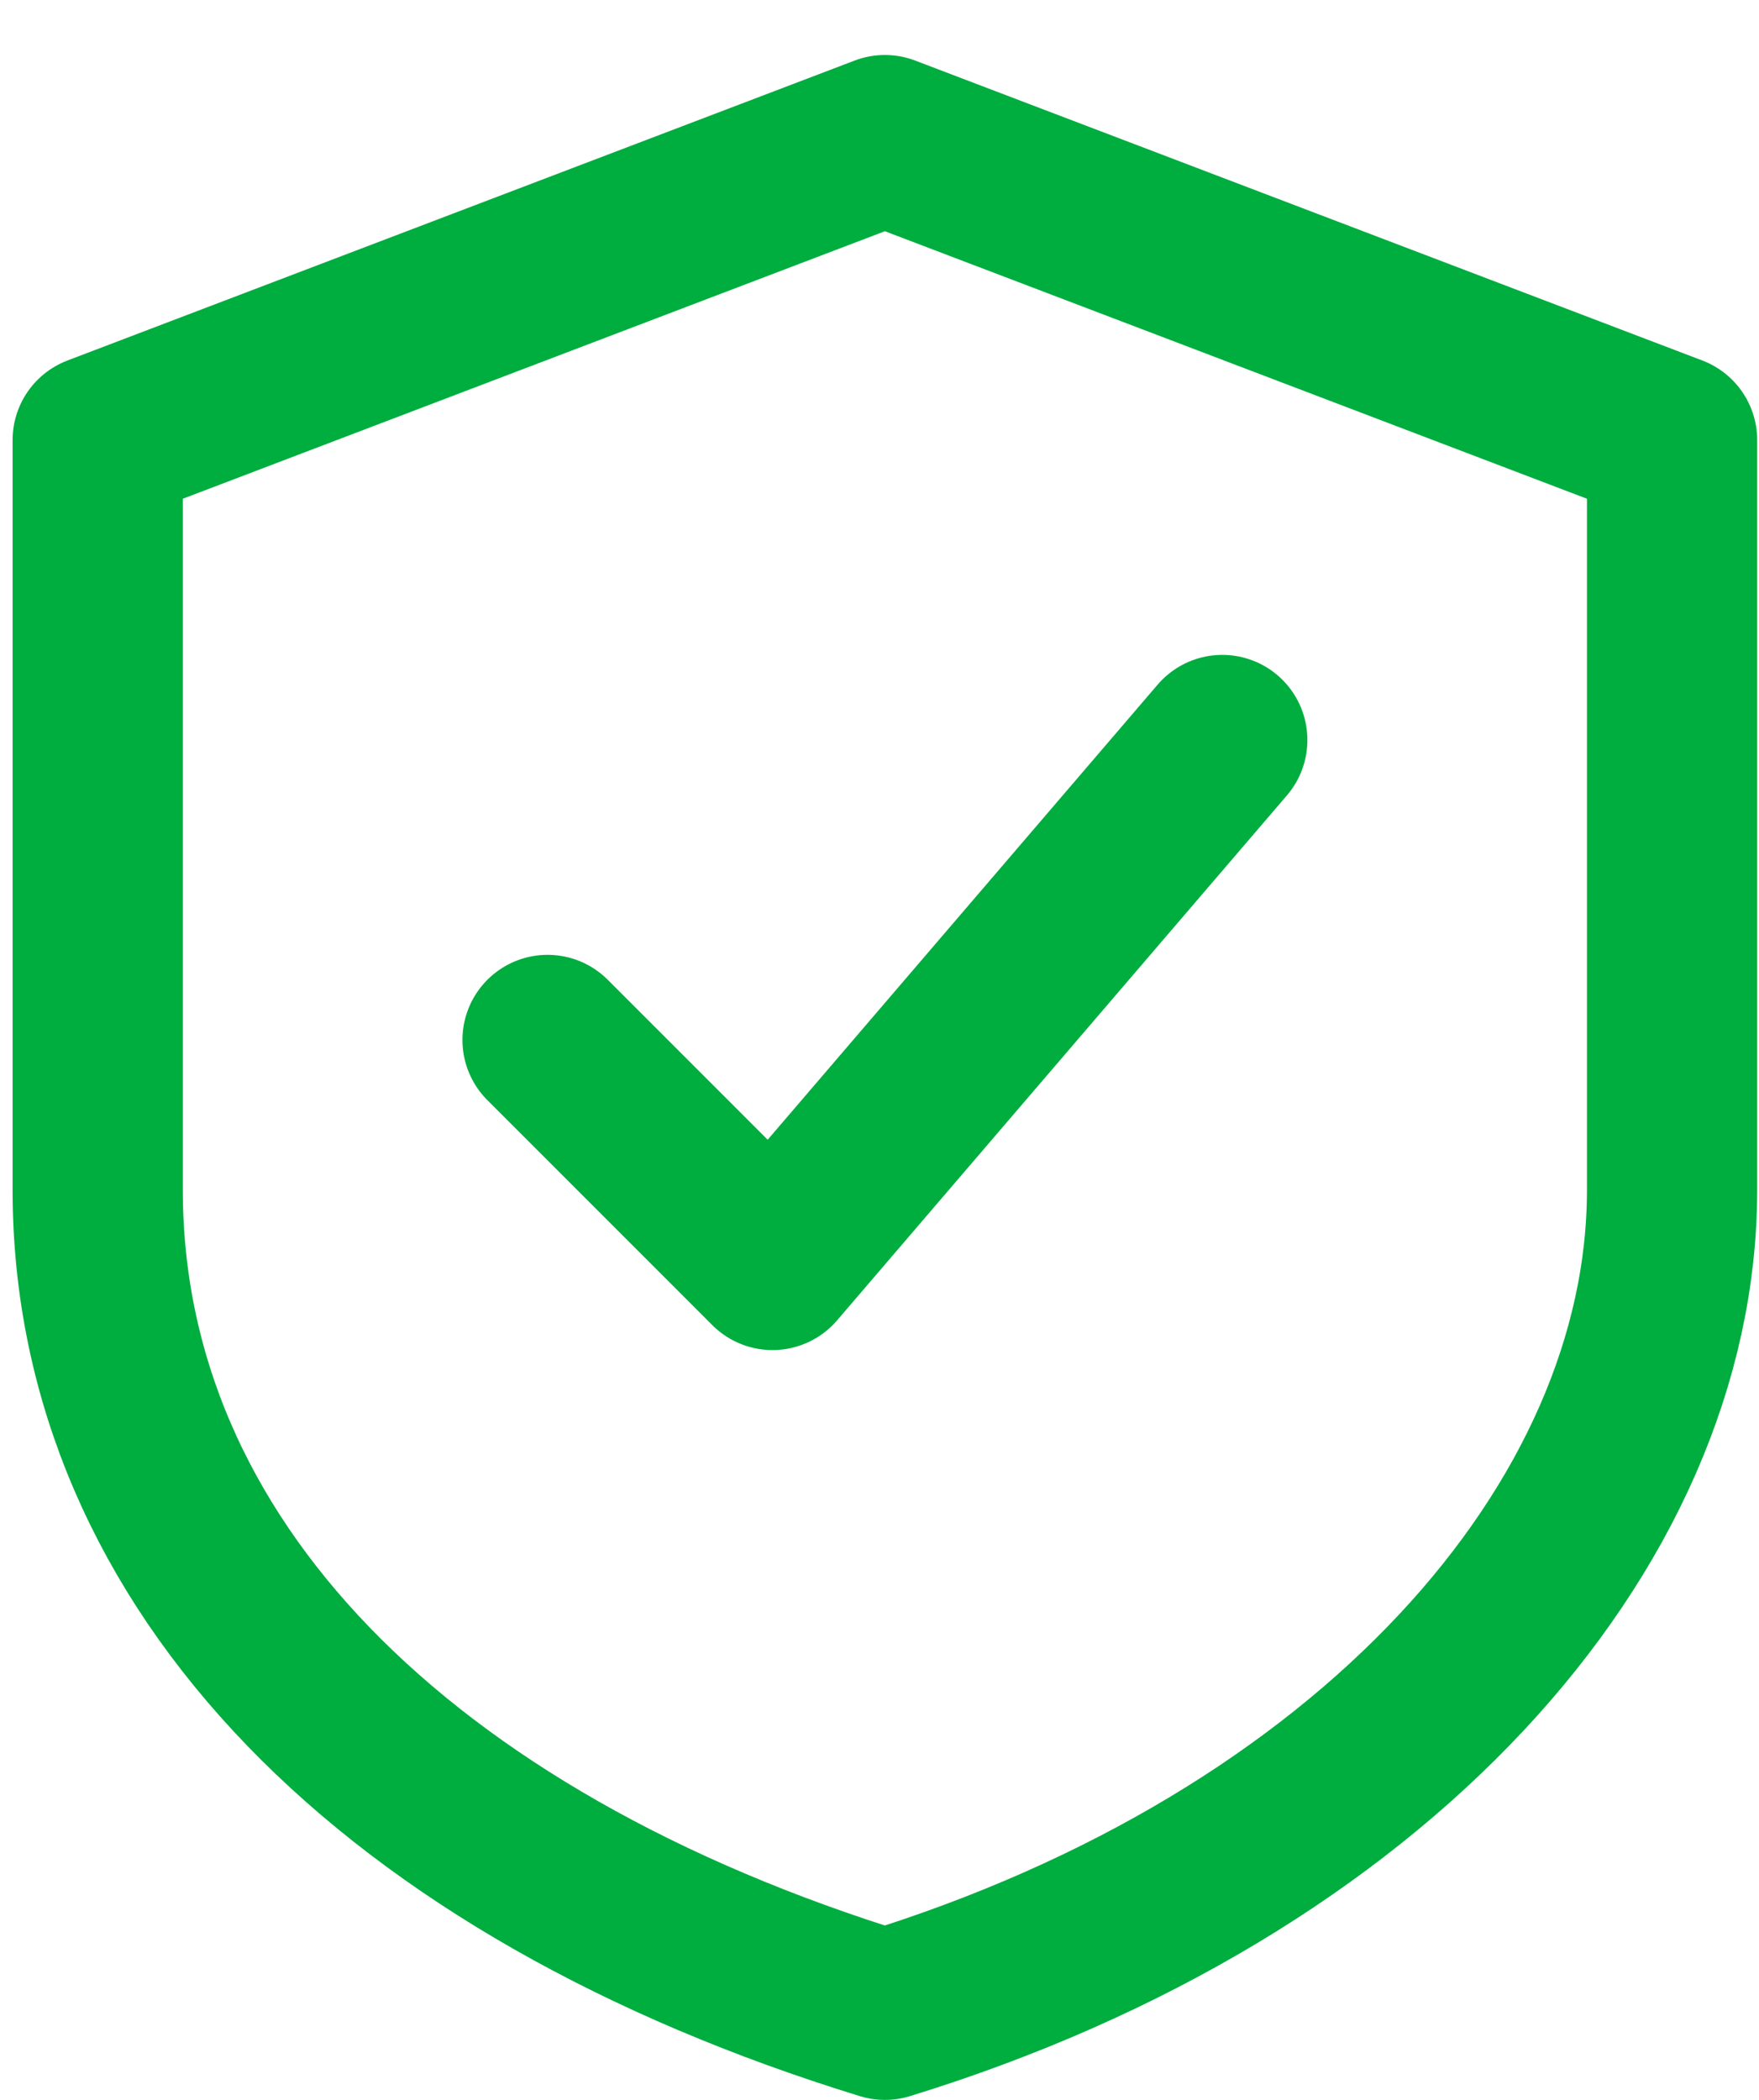 <svg width="31" height="37" viewBox="0 0 31 37" fill="none" xmlns="http://www.w3.org/2000/svg">
<path d="M15.595 2.469L29.468 7.754V20.966C29.468 26.912 24.183 32.858 15.595 35.5C7.007 32.858 1.722 27.573 1.722 20.966V7.754L15.595 2.469Z" stroke="#00AD3F" stroke-width="3" stroke-linecap="round" stroke-linejoin="round"/>
<path d="M9.65 18.324L13.614 22.288L21.541 13.039" stroke="#00AD3F" stroke-width="3" stroke-linecap="round" stroke-linejoin="round"/>
</svg>
